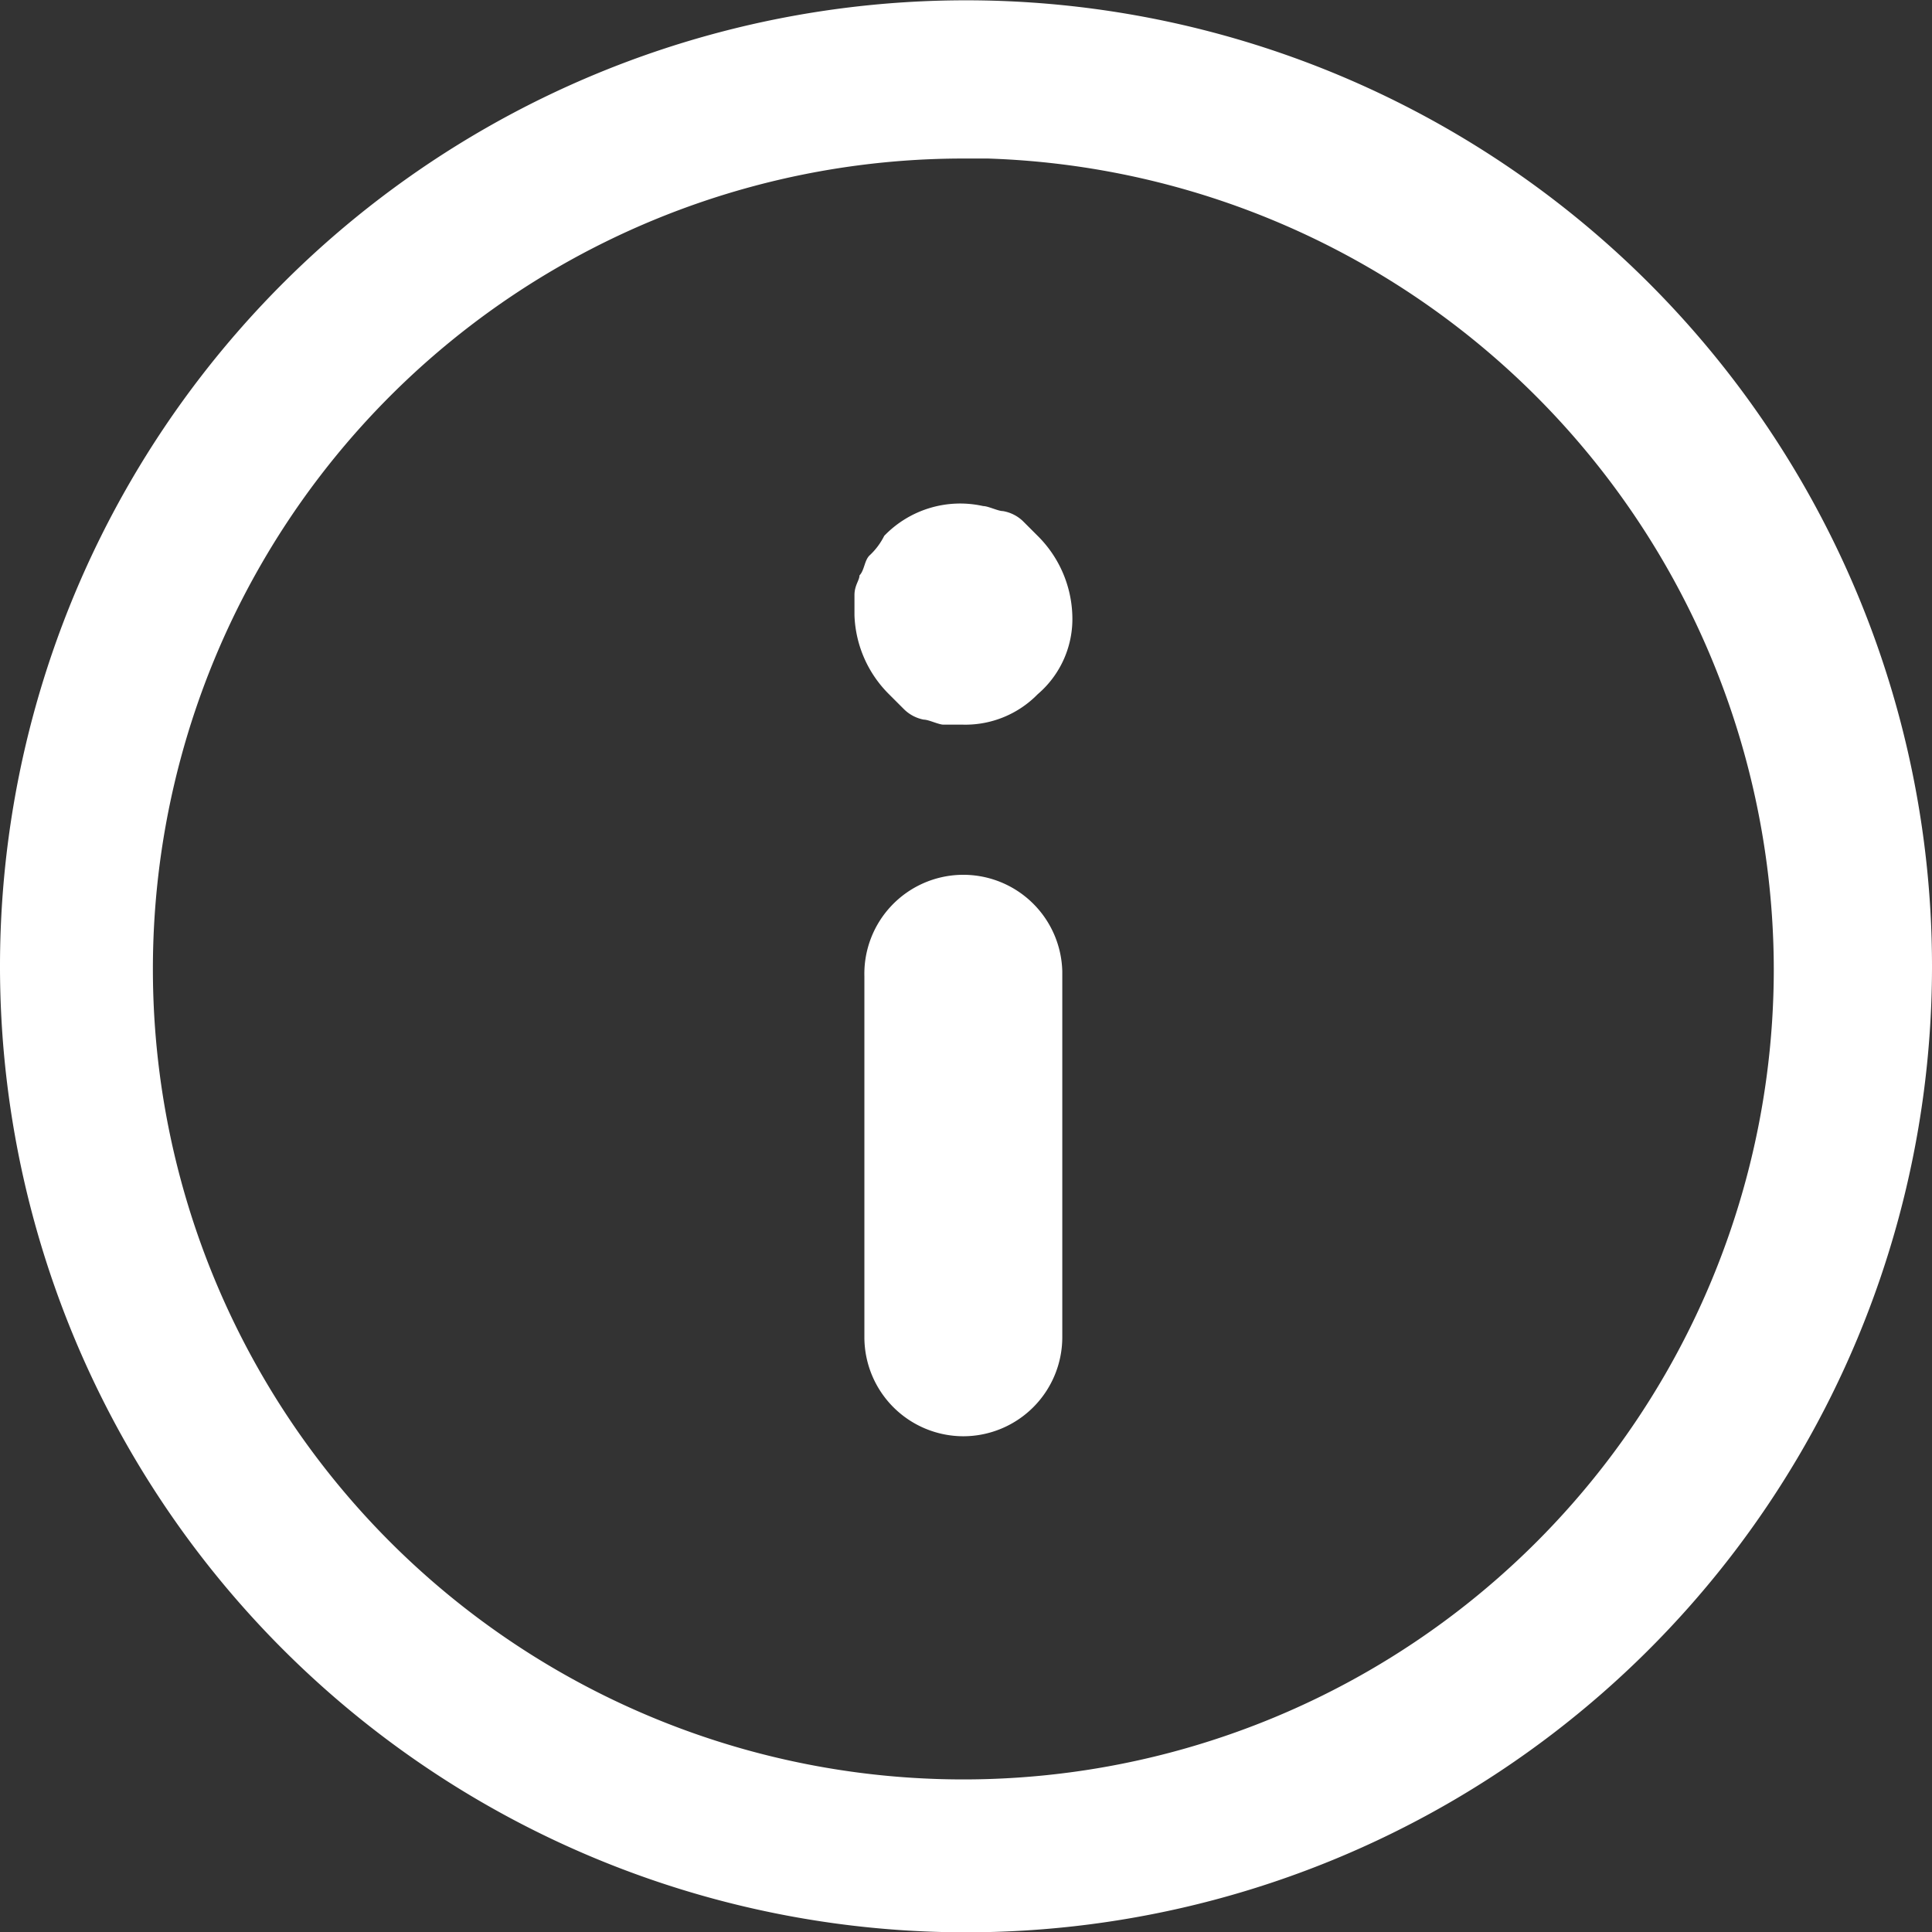<svg xmlns="http://www.w3.org/2000/svg" width="18.5" height="18.5"><rect width="100%" height="100%" fill="#333333" stroke="none"/><path d="M9.225 18.253A9 9 0 01.25 9.227 9 9 0 019.276.253a9 9 0 018.974 9.025h0a9 9 0 01-9.025 8.975zm0-16.985a8.011 8.011 0 00-8.011 8.011 8.01 8.01 0 008.011 8.01 8.01 8.01 0 008.01-8.01 8.028 8.028 0 00-8.01-8.015z" stroke="#fff" stroke-width=".5" fill="#fff"/><path d="M9.225 13.753a.949.949 0 01-.948-.946V9.349a.948.948 0 01.924-.972.948.948 0 01.971.924v3.506a.949.949 0 01-.947.946zm0-6.814h-.19c-.047 0-.142-.048-.189-.048a.366.366 0 01-.19-.1l-.142-.142a1.12 1.12 0 01-.332-.757v-.193c0-.095.048-.142.048-.189.047-.048.047-.142.095-.19a.655.655 0 00.142-.189 1.01 1.01 0 01.948-.285c.047 0 .142.048.189.048a.365.365 0 01.19.095l.142.142a1.121 1.121 0 01.332.758.947.947 0 01-.332.759.968.968 0 01-.711.291z" fill="#fff"/></svg>